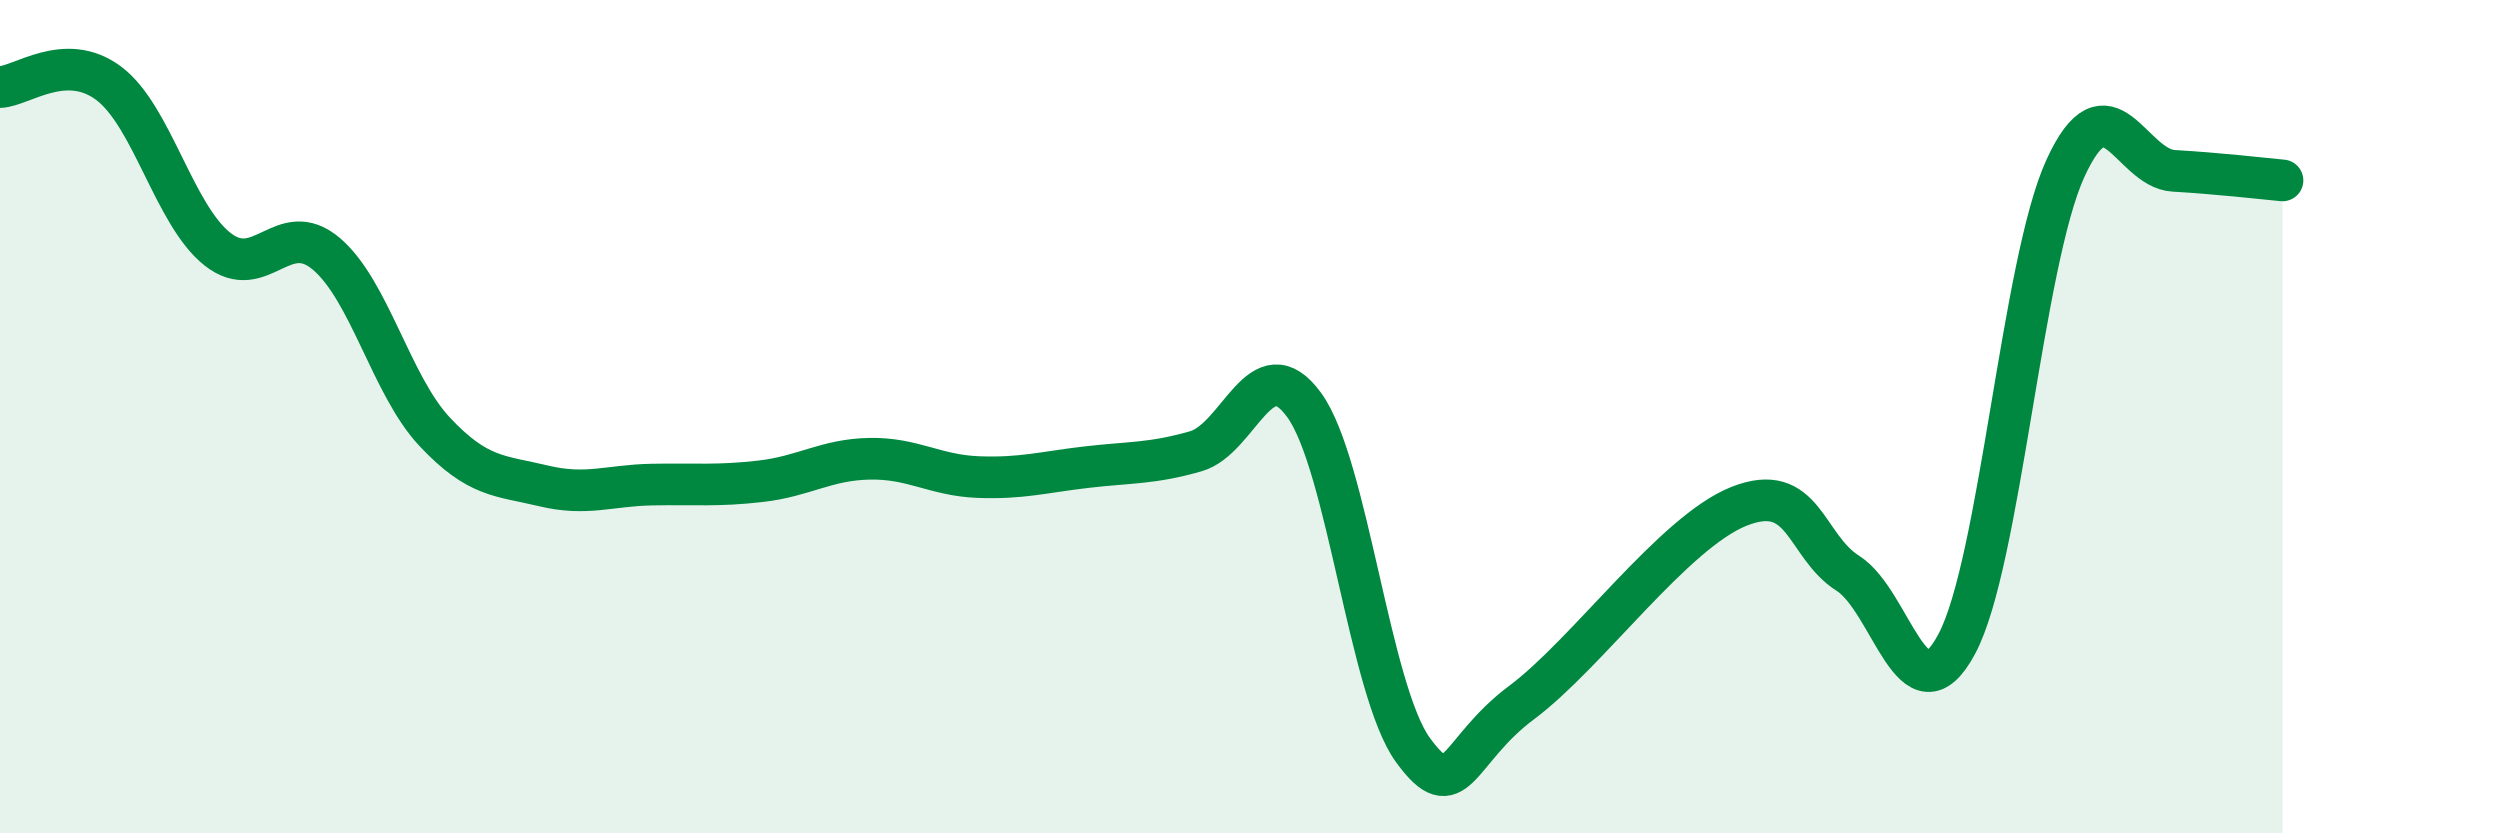 
    <svg width="60" height="20" viewBox="0 0 60 20" xmlns="http://www.w3.org/2000/svg">
      <path
        d="M 0,2.09 C 0.52,2.07 1.57,1.22 2.61,2 C 3.65,2.78 4.18,5.16 5.22,5.98 C 6.26,6.8 6.79,5.21 7.83,6.09 C 8.87,6.97 9.39,9.25 10.43,10.36 C 11.47,11.47 12,11.41 13.04,11.66 C 14.08,11.91 14.61,11.65 15.65,11.63 C 16.69,11.61 17.22,11.67 18.26,11.55 C 19.3,11.43 19.83,11.03 20.87,11.01 C 21.91,10.99 22.44,11.41 23.48,11.45 C 24.52,11.49 25.05,11.33 26.09,11.21 C 27.13,11.09 27.66,11.13 28.7,10.83 C 29.74,10.53 30.26,8.29 31.3,9.72 C 32.34,11.15 32.87,16.57 33.91,18 C 34.95,19.43 34.95,18.03 36.52,16.86 C 38.09,15.69 40.17,12.77 41.74,12.15 C 43.31,11.53 43.31,13.1 44.35,13.76 C 45.39,14.42 45.92,17.4 46.96,15.46 C 48,13.52 48.53,6.31 49.57,4.04 C 50.61,1.77 51.13,4.04 52.17,4.1 C 53.21,4.16 54.26,4.28 54.78,4.33L54.78 20L0 20Z"
        fill="#008740"
        opacity="0.1"
        stroke-linecap="round"
        stroke-linejoin="round"
      />
      <path
        d="M 0,2.09 C 0.52,2.07 1.57,1.22 2.61,2 C 3.65,2.78 4.18,5.16 5.22,5.98 C 6.26,6.8 6.79,5.21 7.83,6.09 C 8.87,6.97 9.39,9.25 10.43,10.36 C 11.47,11.47 12,11.41 13.04,11.66 C 14.08,11.91 14.61,11.65 15.65,11.63 C 16.69,11.61 17.22,11.67 18.26,11.55 C 19.3,11.43 19.83,11.03 20.87,11.01 C 21.91,10.99 22.44,11.41 23.48,11.45 C 24.52,11.49 25.05,11.33 26.09,11.21 C 27.13,11.09 27.66,11.13 28.7,10.83 C 29.74,10.53 30.26,8.29 31.3,9.72 C 32.34,11.15 32.87,16.57 33.91,18 C 34.95,19.43 34.95,18.03 36.52,16.86 C 38.09,15.69 40.17,12.77 41.74,12.15 C 43.31,11.53 43.31,13.1 44.35,13.76 C 45.39,14.42 45.92,17.4 46.96,15.46 C 48,13.52 48.53,6.31 49.57,4.04 C 50.61,1.77 51.13,4.04 52.17,4.1 C 53.21,4.16 54.26,4.28 54.78,4.33"
        stroke="#008740"
        stroke-width="1"
        fill="none"
        stroke-linecap="round"
        stroke-linejoin="round"
      />
    </svg>
  